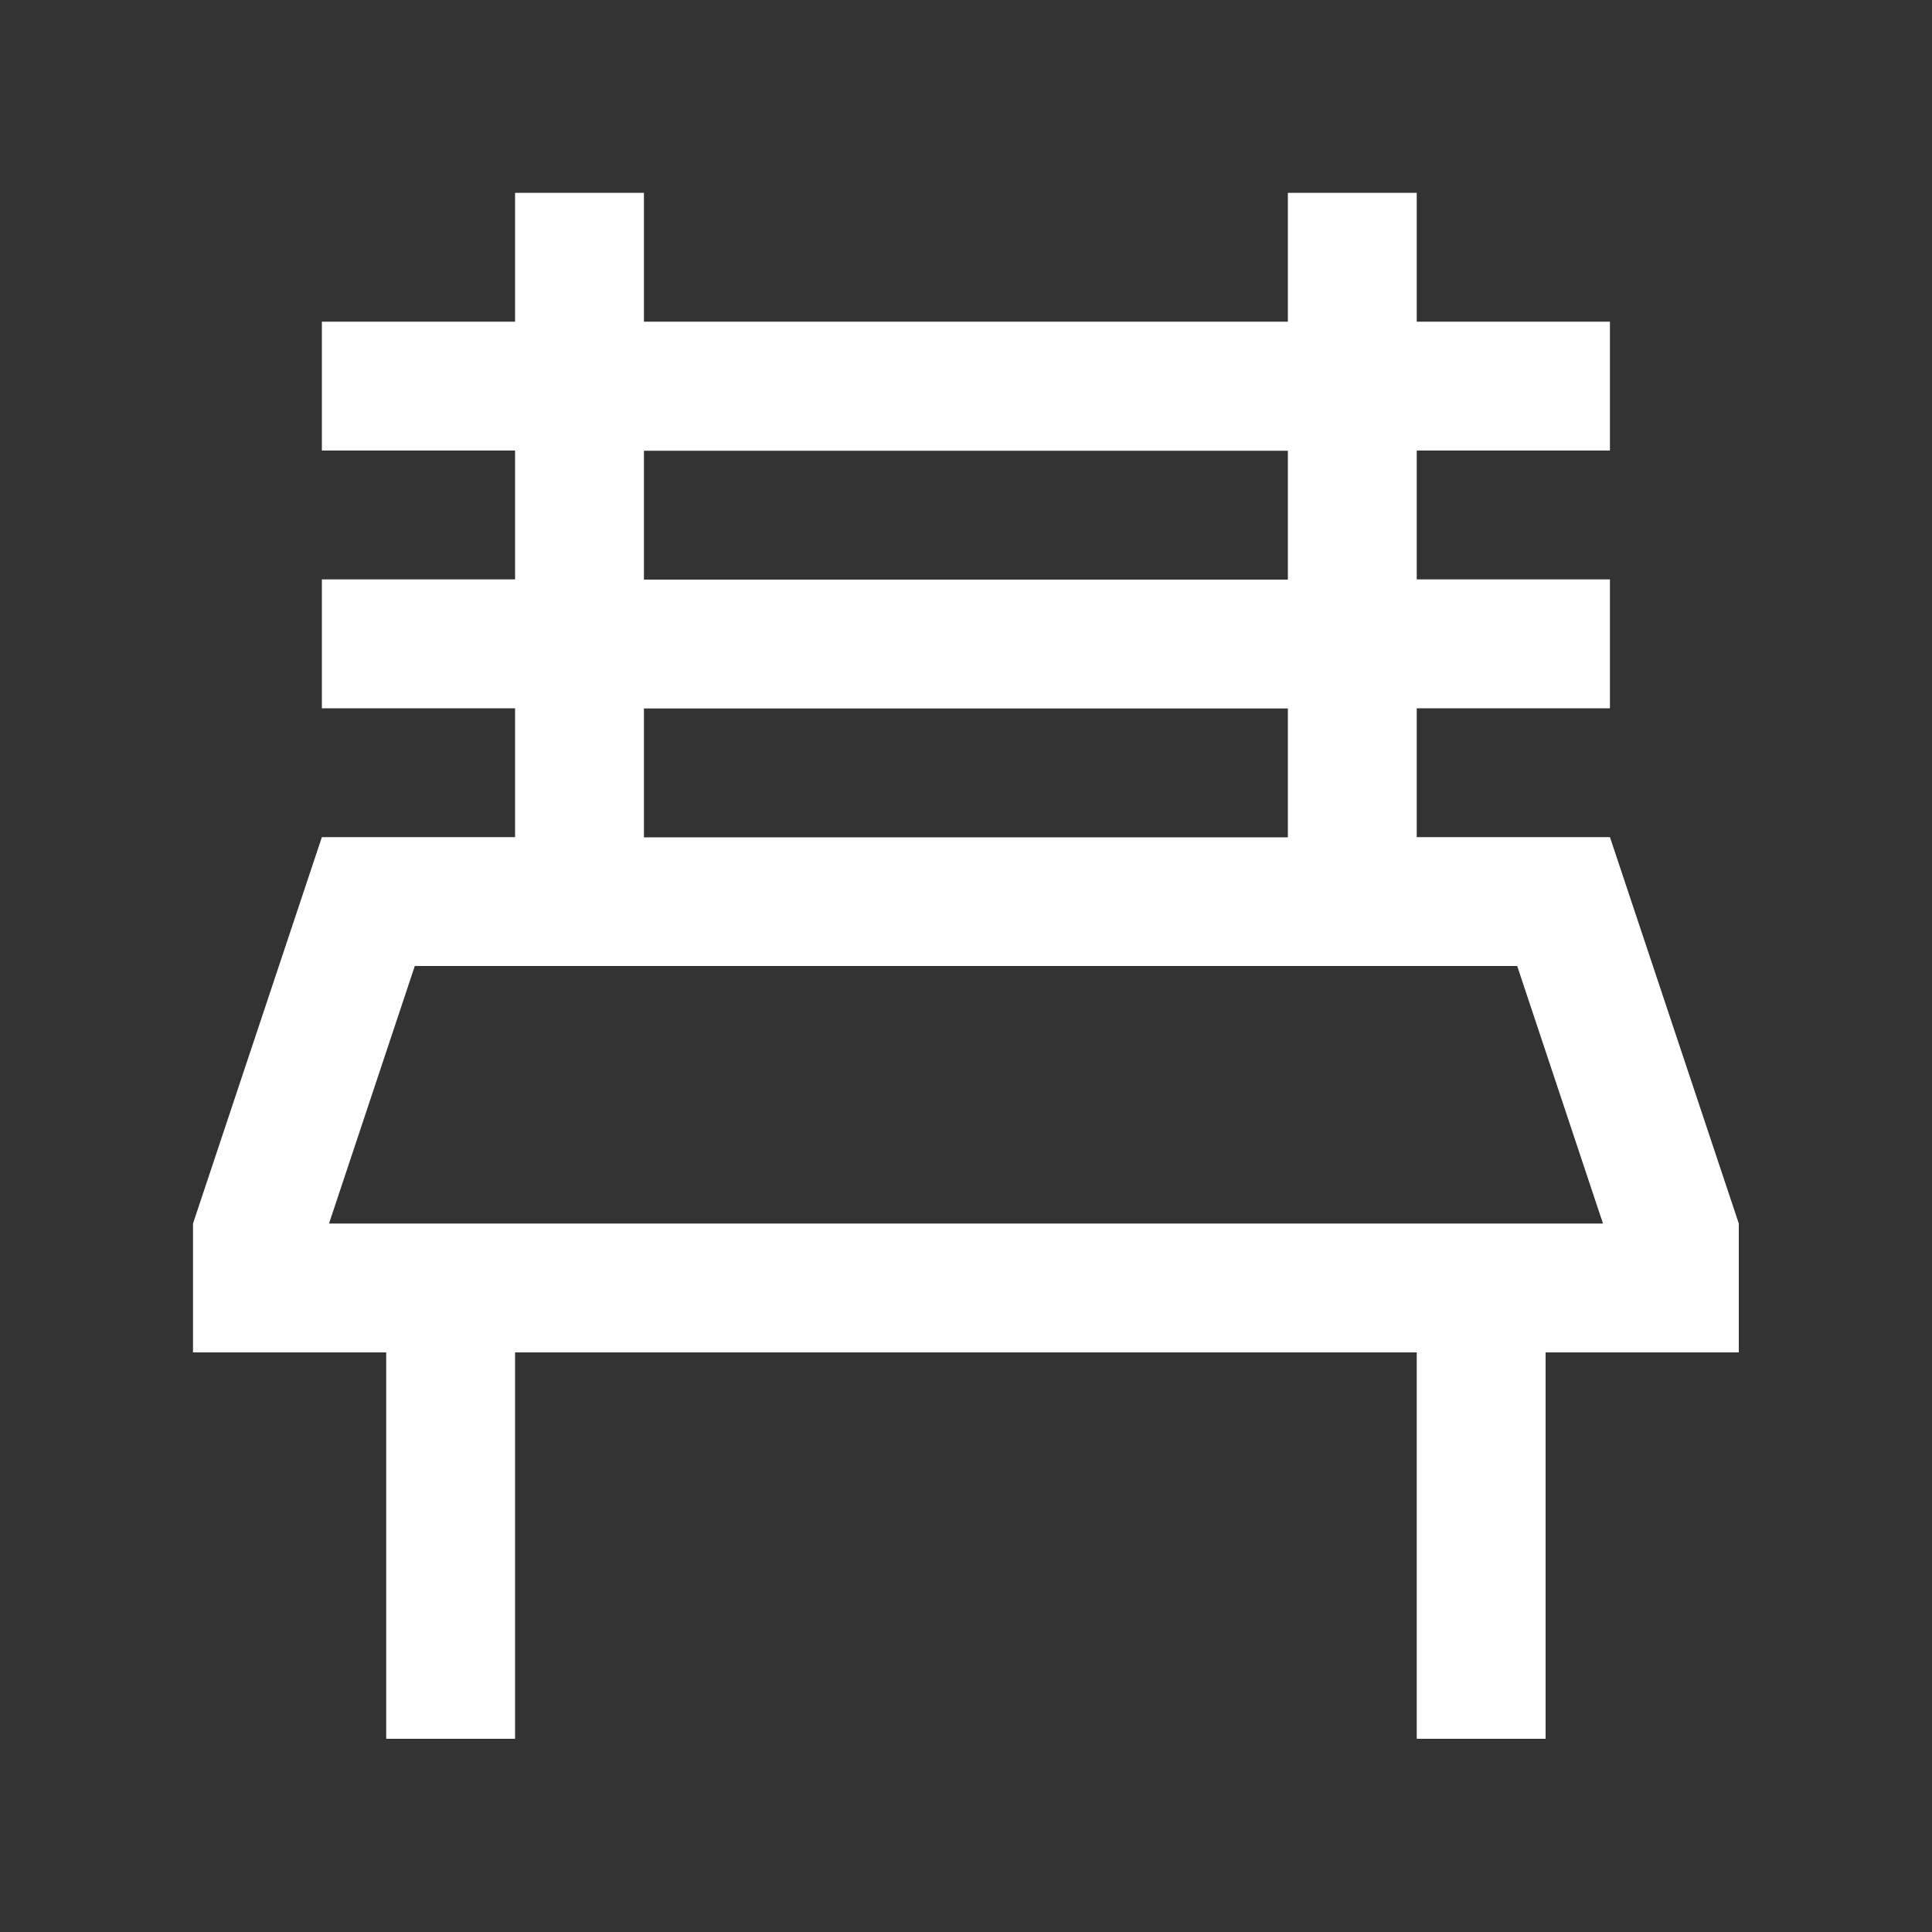 <?xml version="1.0" encoding="UTF-8"?>
<svg id="Layer_1" data-name="Layer 1" xmlns="http://www.w3.org/2000/svg" viewBox="0 0 100 100">
  <rect x="0" y="0" width="100" height="100" fill="#333333" stroke="none"/>
  <defs>
    <style>
      .cls-1 {
        fill: #fff;
        stroke-width: 0px;
      }
    </style>
  </defs>
  <path class="cls-1" d="M90,63.33l-6.67-20h-10v-6.67h10v-6.67h-10v-6.67h10v-6.67h-10v-6.67h-6.67v6.67h-33.33v-6.67h-6.67v6.67h-10v6.67h10v6.67h-10v6.67h10v6.67h-10l-6.67,20v6.67h10v20h6.67v-20h46.67v20h6.67v-20h10v-6.67ZM33.33,23.33h33.33v6.67h-33.33v-6.67ZM33.33,36.67h33.33v6.67h-33.33v-6.67ZM17.03,63.33l4.44-13.33h57.06l4.44,13.33H17.03Z"/>
</svg>